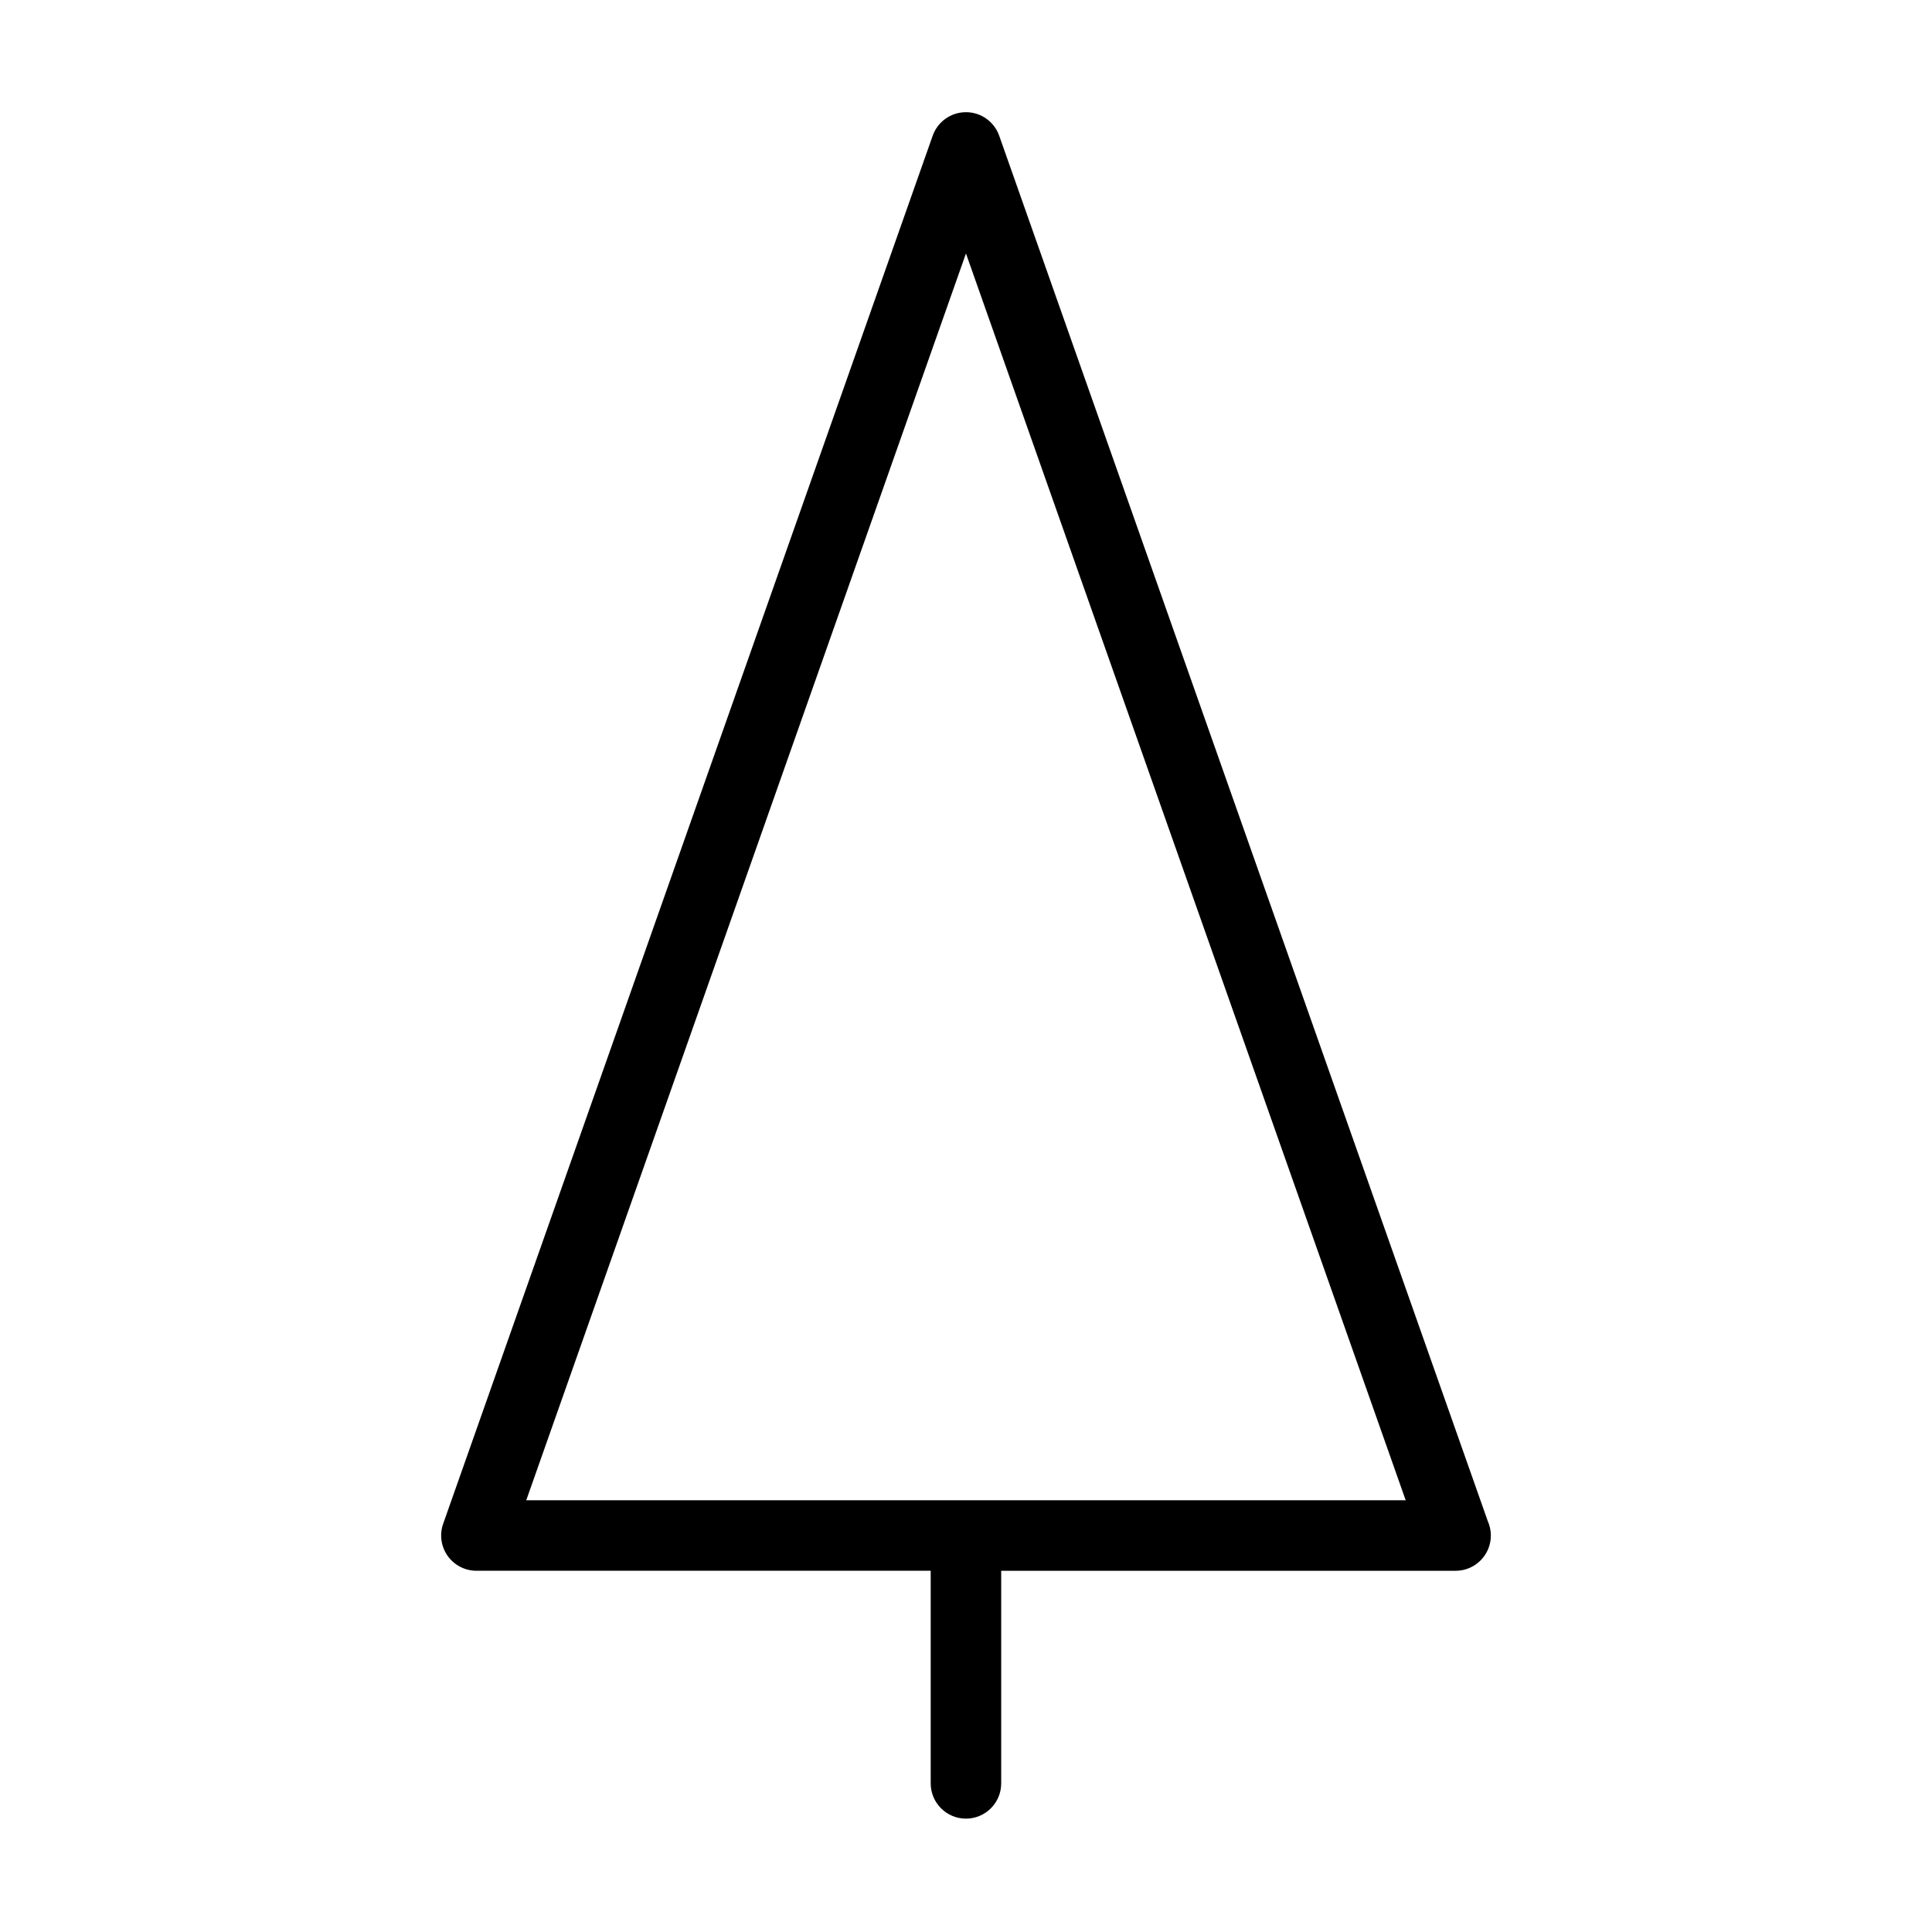 <?xml version="1.0" encoding="UTF-8"?>
<!-- Uploaded to: ICON Repo, www.svgrepo.com, Generator: ICON Repo Mixer Tools -->
<svg fill="#000000" width="800px" height="800px" version="1.1" viewBox="144 144 512 512" xmlns="http://www.w3.org/2000/svg">
 <path d="m408.8 179.97c-1.324-3.738-4.848-6.238-8.816-6.238-3.961 0-7.492 2.5-8.812 6.238l-129.73 367.85c-1.008 2.856-0.562 6.027 1.184 8.504 1.754 2.469 4.602 3.945 7.629 3.945h120.39v56.348c0 5.152 4.188 9.34 9.34 9.34 5.16 0 9.34-4.18 9.34-9.34v-56.34h120.39 0.035c5.152 0 9.34-4.18 9.34-9.34 0-1.387-0.301-2.707-0.836-3.883zm-125.34 361.62 116.53-330.42 116.53 330.41h-233.05z"/>
</svg>